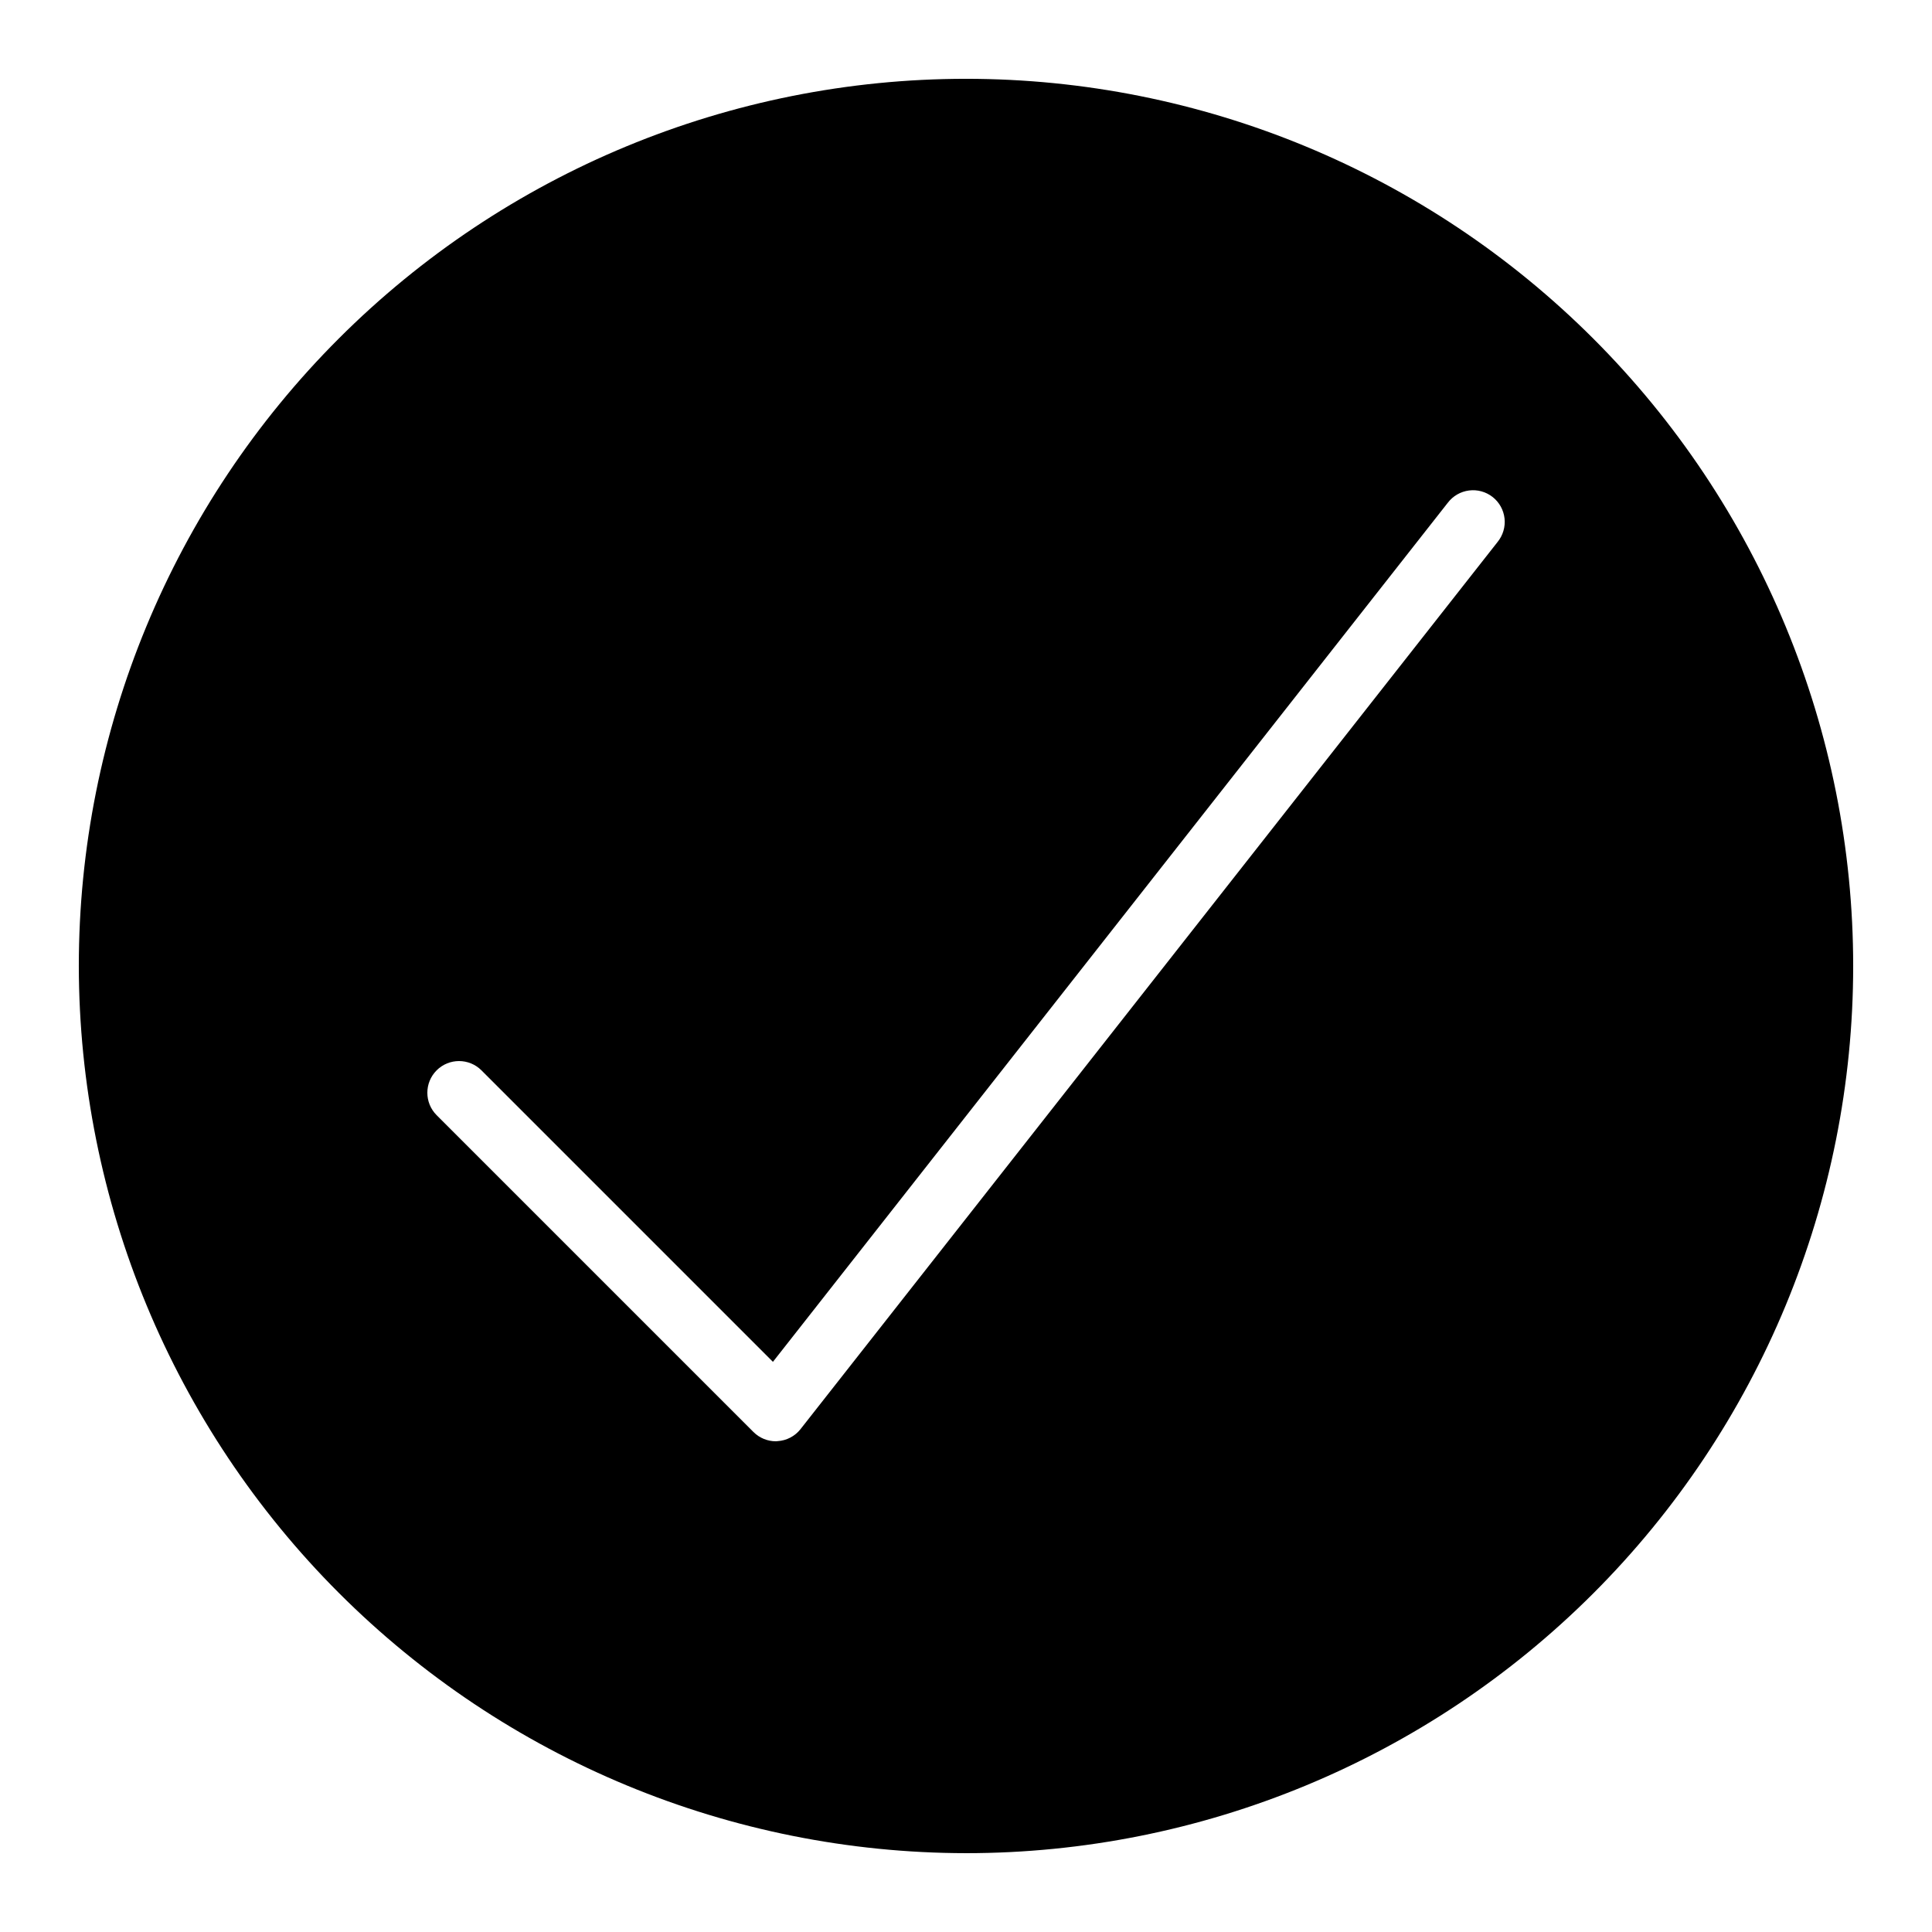 <?xml version="1.0" encoding="UTF-8"?>
<!-- Uploaded to: ICON Repo, www.iconrepo.com, Generator: ICON Repo Mixer Tools -->
<svg fill="#000000" width="800px" height="800px" version="1.1" viewBox="144 144 512 512" xmlns="http://www.w3.org/2000/svg">
 <path d="m400 635.11c62.355 0 122.16-24.77 166.25-68.863 44.094-44.09 68.863-103.89 68.863-166.25s-24.77-122.16-68.863-166.25c-44.09-44.094-103.89-68.863-166.25-68.863s-122.16 24.77-166.25 68.863c-44.094 44.09-68.863 103.89-68.863 166.25 0.07 62.332 24.863 122.09 68.941 166.17 44.078 44.078 103.84 68.871 166.17 68.941zm-140.29-207.46c3.281-3.277 8.598-3.277 11.875 0l77.25 77.25 178.85-227.67v0.004c1.363-1.793 3.387-2.965 5.621-3.25 2.234-0.289 4.488 0.336 6.258 1.727 1.77 1.391 2.906 3.434 3.156 5.672 0.246 2.238-0.414 4.481-1.832 6.227l-184.73 235.11v0.004c-1.484 1.887-3.703 3.047-6.098 3.191l-0.445 0.039c-2.227 0-4.363-0.883-5.938-2.457l-83.969-83.969c-3.277-3.281-3.277-8.594 0-11.875z"/>
</svg>